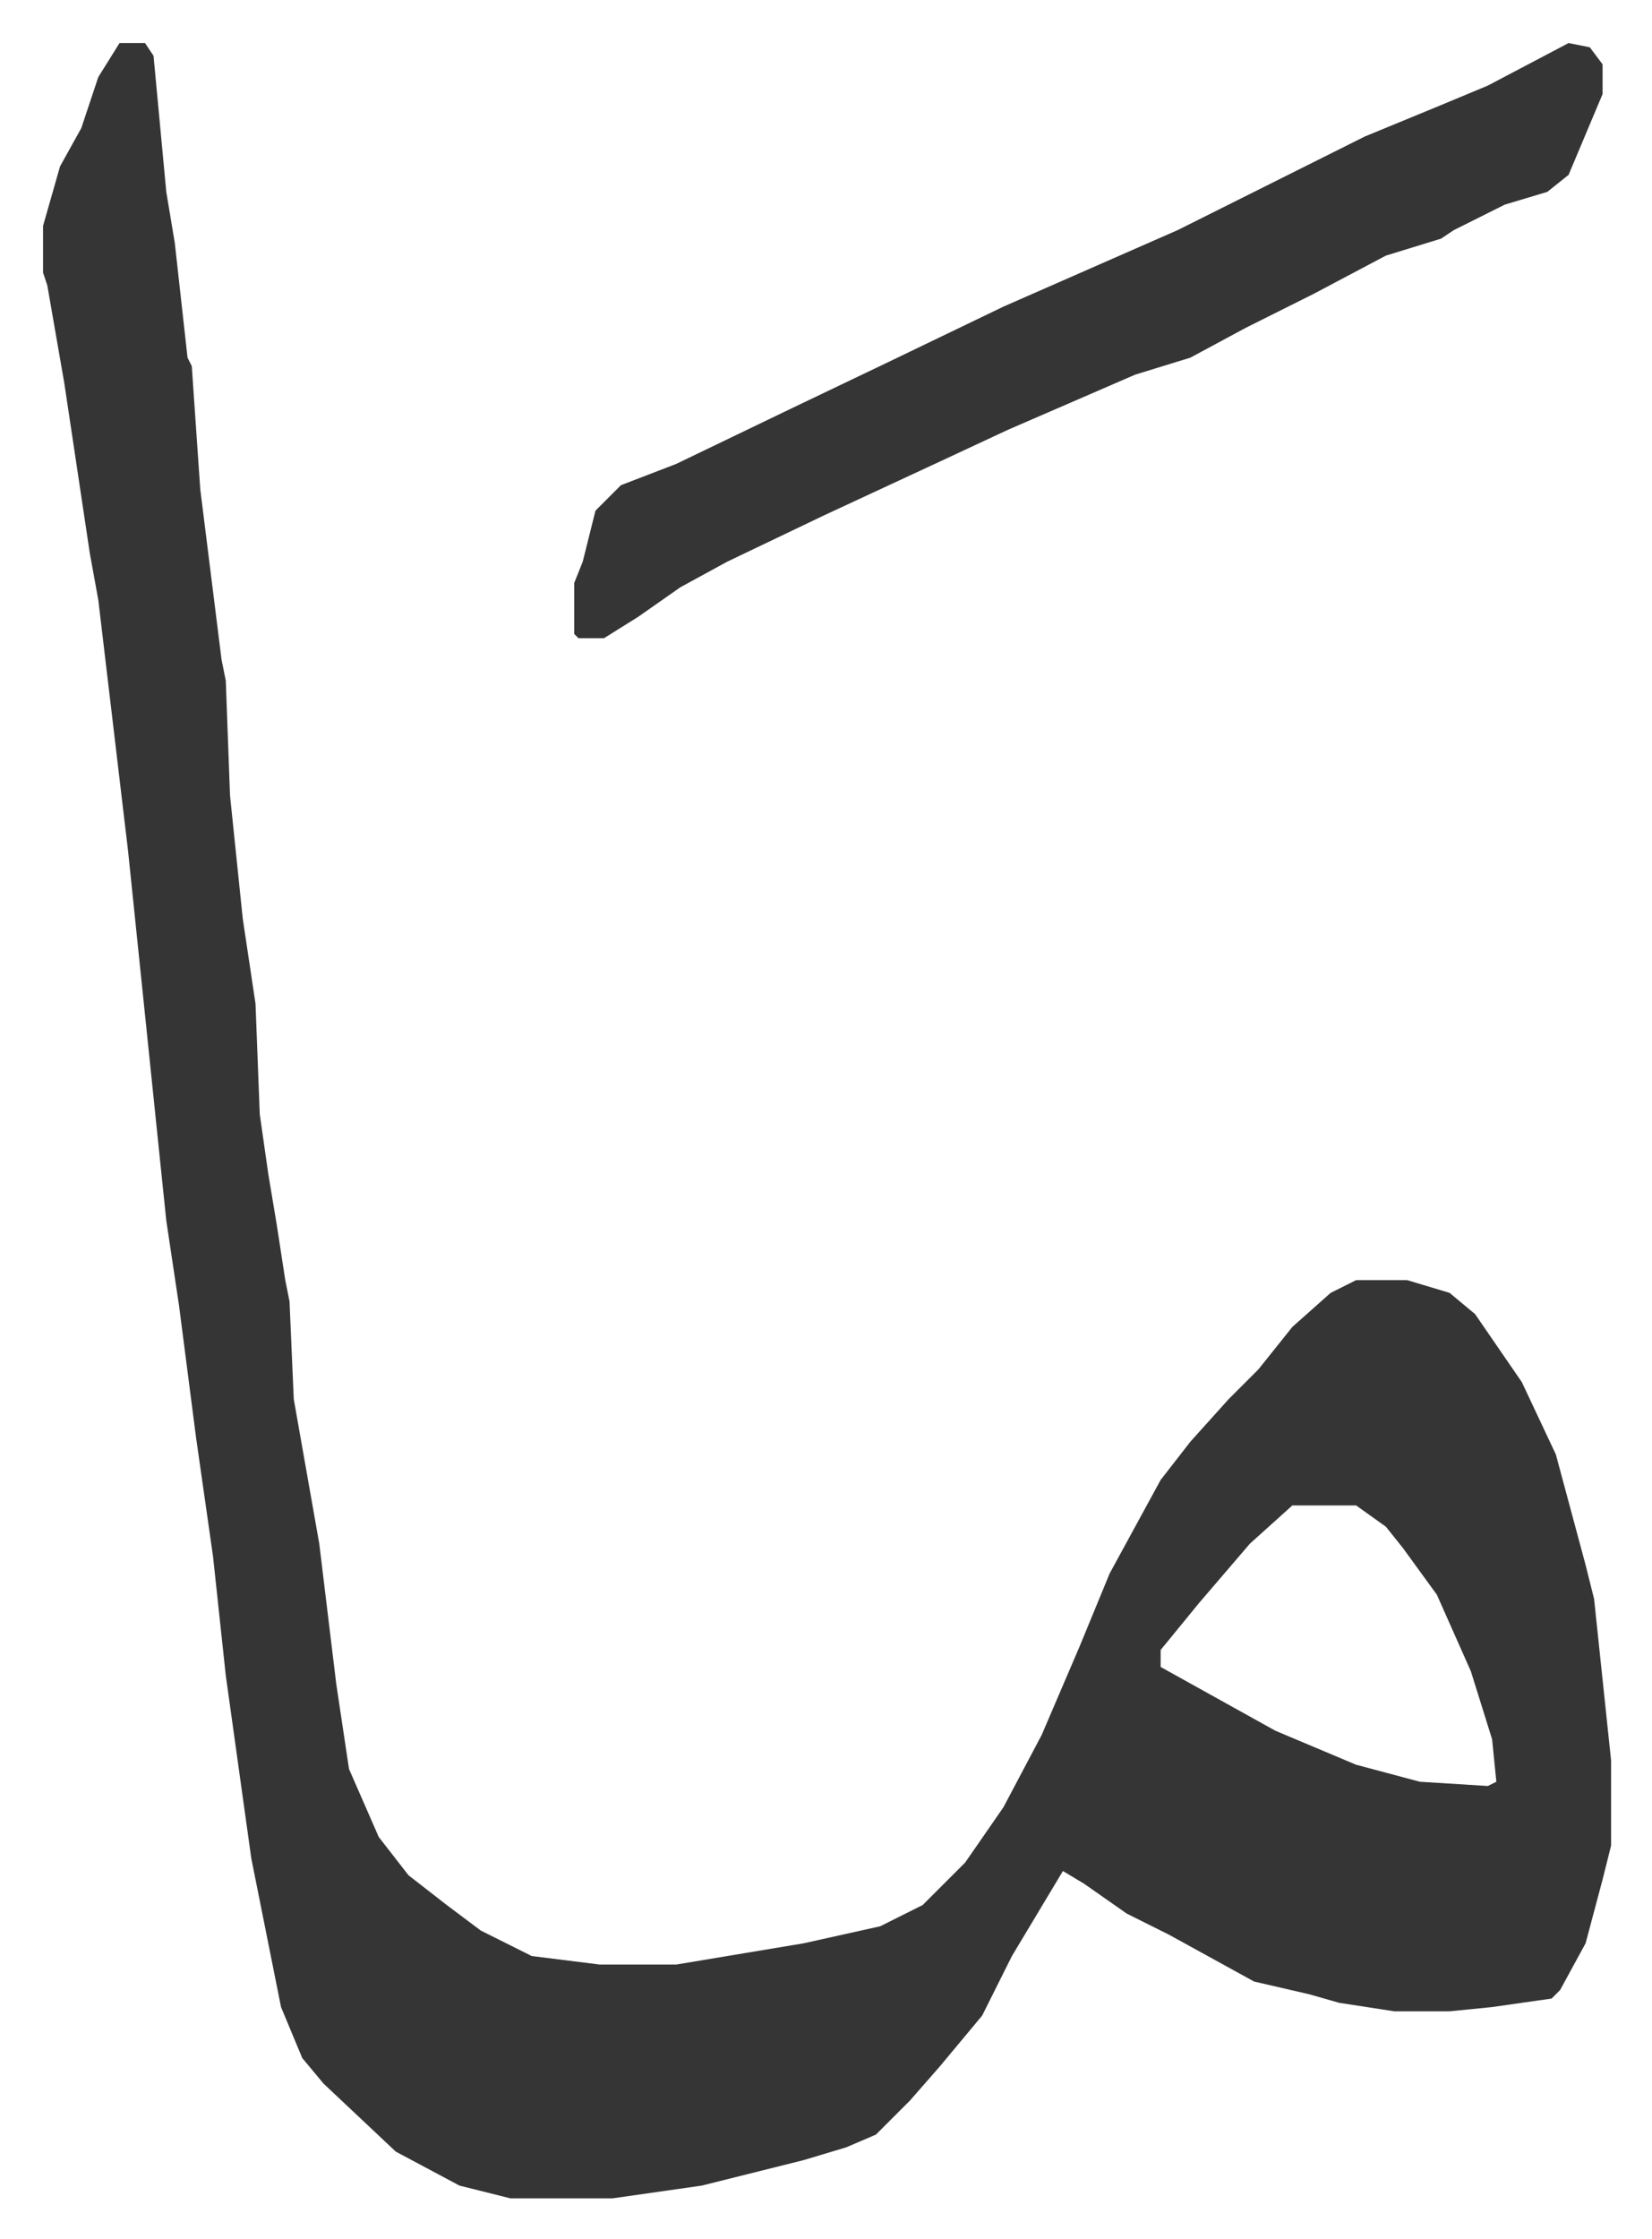 <svg xmlns="http://www.w3.org/2000/svg" role="img" viewBox="-10.13 492.87 388.76 526.76"><path fill="#353535" id="rule_normal" d="M18 503h6l2 3 3 32 2 12 3 27 1 2 2 29 5 40 1 5 1 27 3 29 3 20 1 26 2 14 2 12 2 13 1 5 1 23 6 34 4 33 3 20 7 16 7 9 9 7 8 6 12 6 16 2h18l30-5 18-4 10-5 10-10 9-13 9-17 9-21 7-17 12-22 7-9 9-10 7-7 8-10 9-8 6-3h12l10 3 6 5 11 16 8 17 7 26 2 8 4 38v20l-2 8-4 15-6 11-2 2-14 2-10 1h-13l-13-2-7-2-13-3-20-11-10-5-10-7-5-3-12 20-7 14-10 12-7 8-8 8-7 3-10 3-24 6-21 3h-24l-12-3-15-8-17-16-5-6-5-12-4-20-3-15-6-43-3-28-4-28-4-31-3-20-9-87-7-59-2-11-6-40-4-23-1-3v-11l4-14 5-9 4-12zm276 344l-10 9-12 14-9 11v4l27 15 19 8 15 4 16 1 2-1-1-10-5-16-8-18-8-11-4-5-7-5z"/><path fill="#353535" id="rule_normal" d="M359 503l5 1 3 4v7l-8 19-5 4-10 3-12 6-3 2-13 4-17 9-16 8-13 7-13 4-30 13-15 7-28 13-23 11-11 6-10 7-8 5h-6l-1-1v-12l2-5 3-12 6-6 13-5 27-13 23-11 27-13 41-18 44-22 17-7 12-5z"/></svg>
